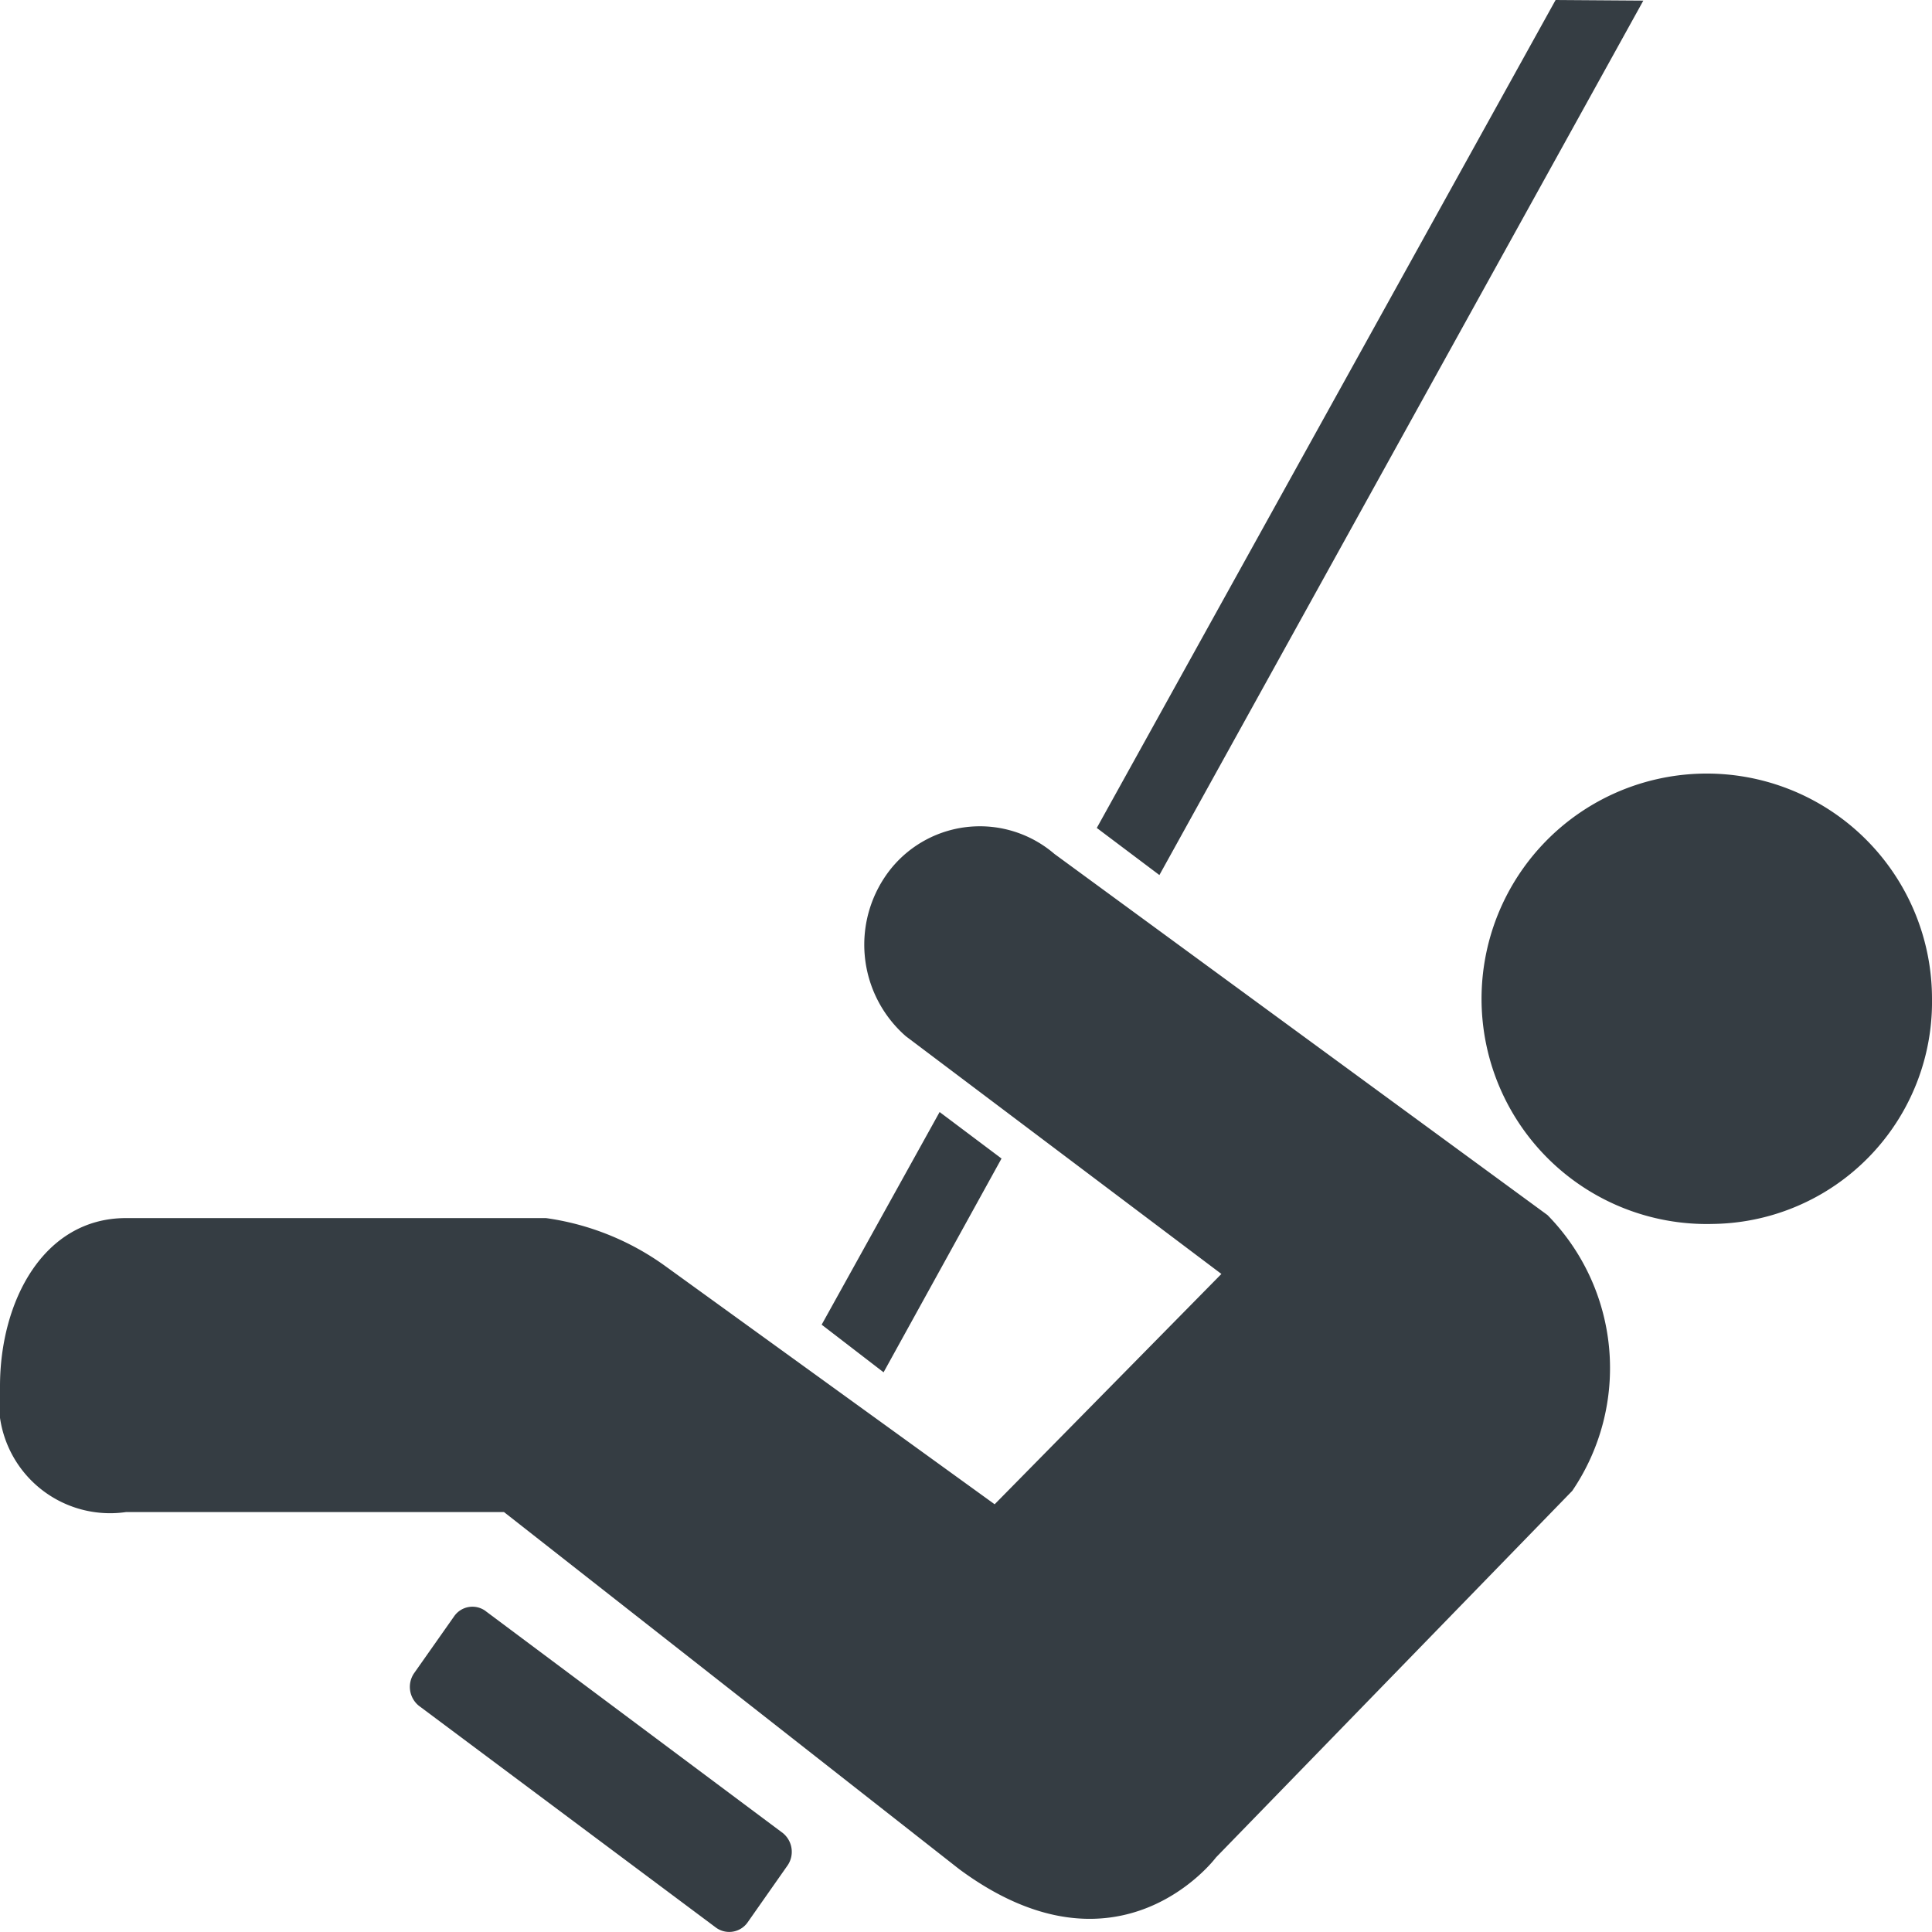 <svg xmlns="http://www.w3.org/2000/svg" width="44.374" height="44.373" viewBox="0 0 44.374 44.373">
  <path id="PVContract-icon" d="M40.792,29.551a5.173,5.173,0,1,1,5.022-5.178A5.1,5.1,0,0,1,40.792,29.551Zm-28.2,8.89a.511.511,0,0,0-.715.113l-.931,1.323a.558.558,0,0,0,.112.739l6.83,5.1a.517.517,0,0,0,.717-.114l.928-1.323a.555.555,0,0,0-.112-.737l-6.829-5.1Zm7.72-6.576,2.709-4.884,1.422,1.068-2.709,4.91Zm6.319-11.409L37.169,1.44l2.015.014L28.069,21.538ZM16.717,30.517a6.119,6.119,0,0,0-2.737-1.1H4.334c-1.9,0-2.894,1.916-2.894,3.862a2.554,2.554,0,0,0,2.894,2.89h8.682l10.453,8.2c3.673,2.719,5.9-.268,5.9-.268l8.183-8.42a5.017,5.017,0,0,0-.57-6.334L25.658,21.053a2.627,2.627,0,0,0-3.748.331,2.792,2.792,0,0,0,.334,3.855L29.493,30.7l-5.208,5.29Z" transform="translate(-1.44 -1.44)" fill="#353d43"/>
</svg>
